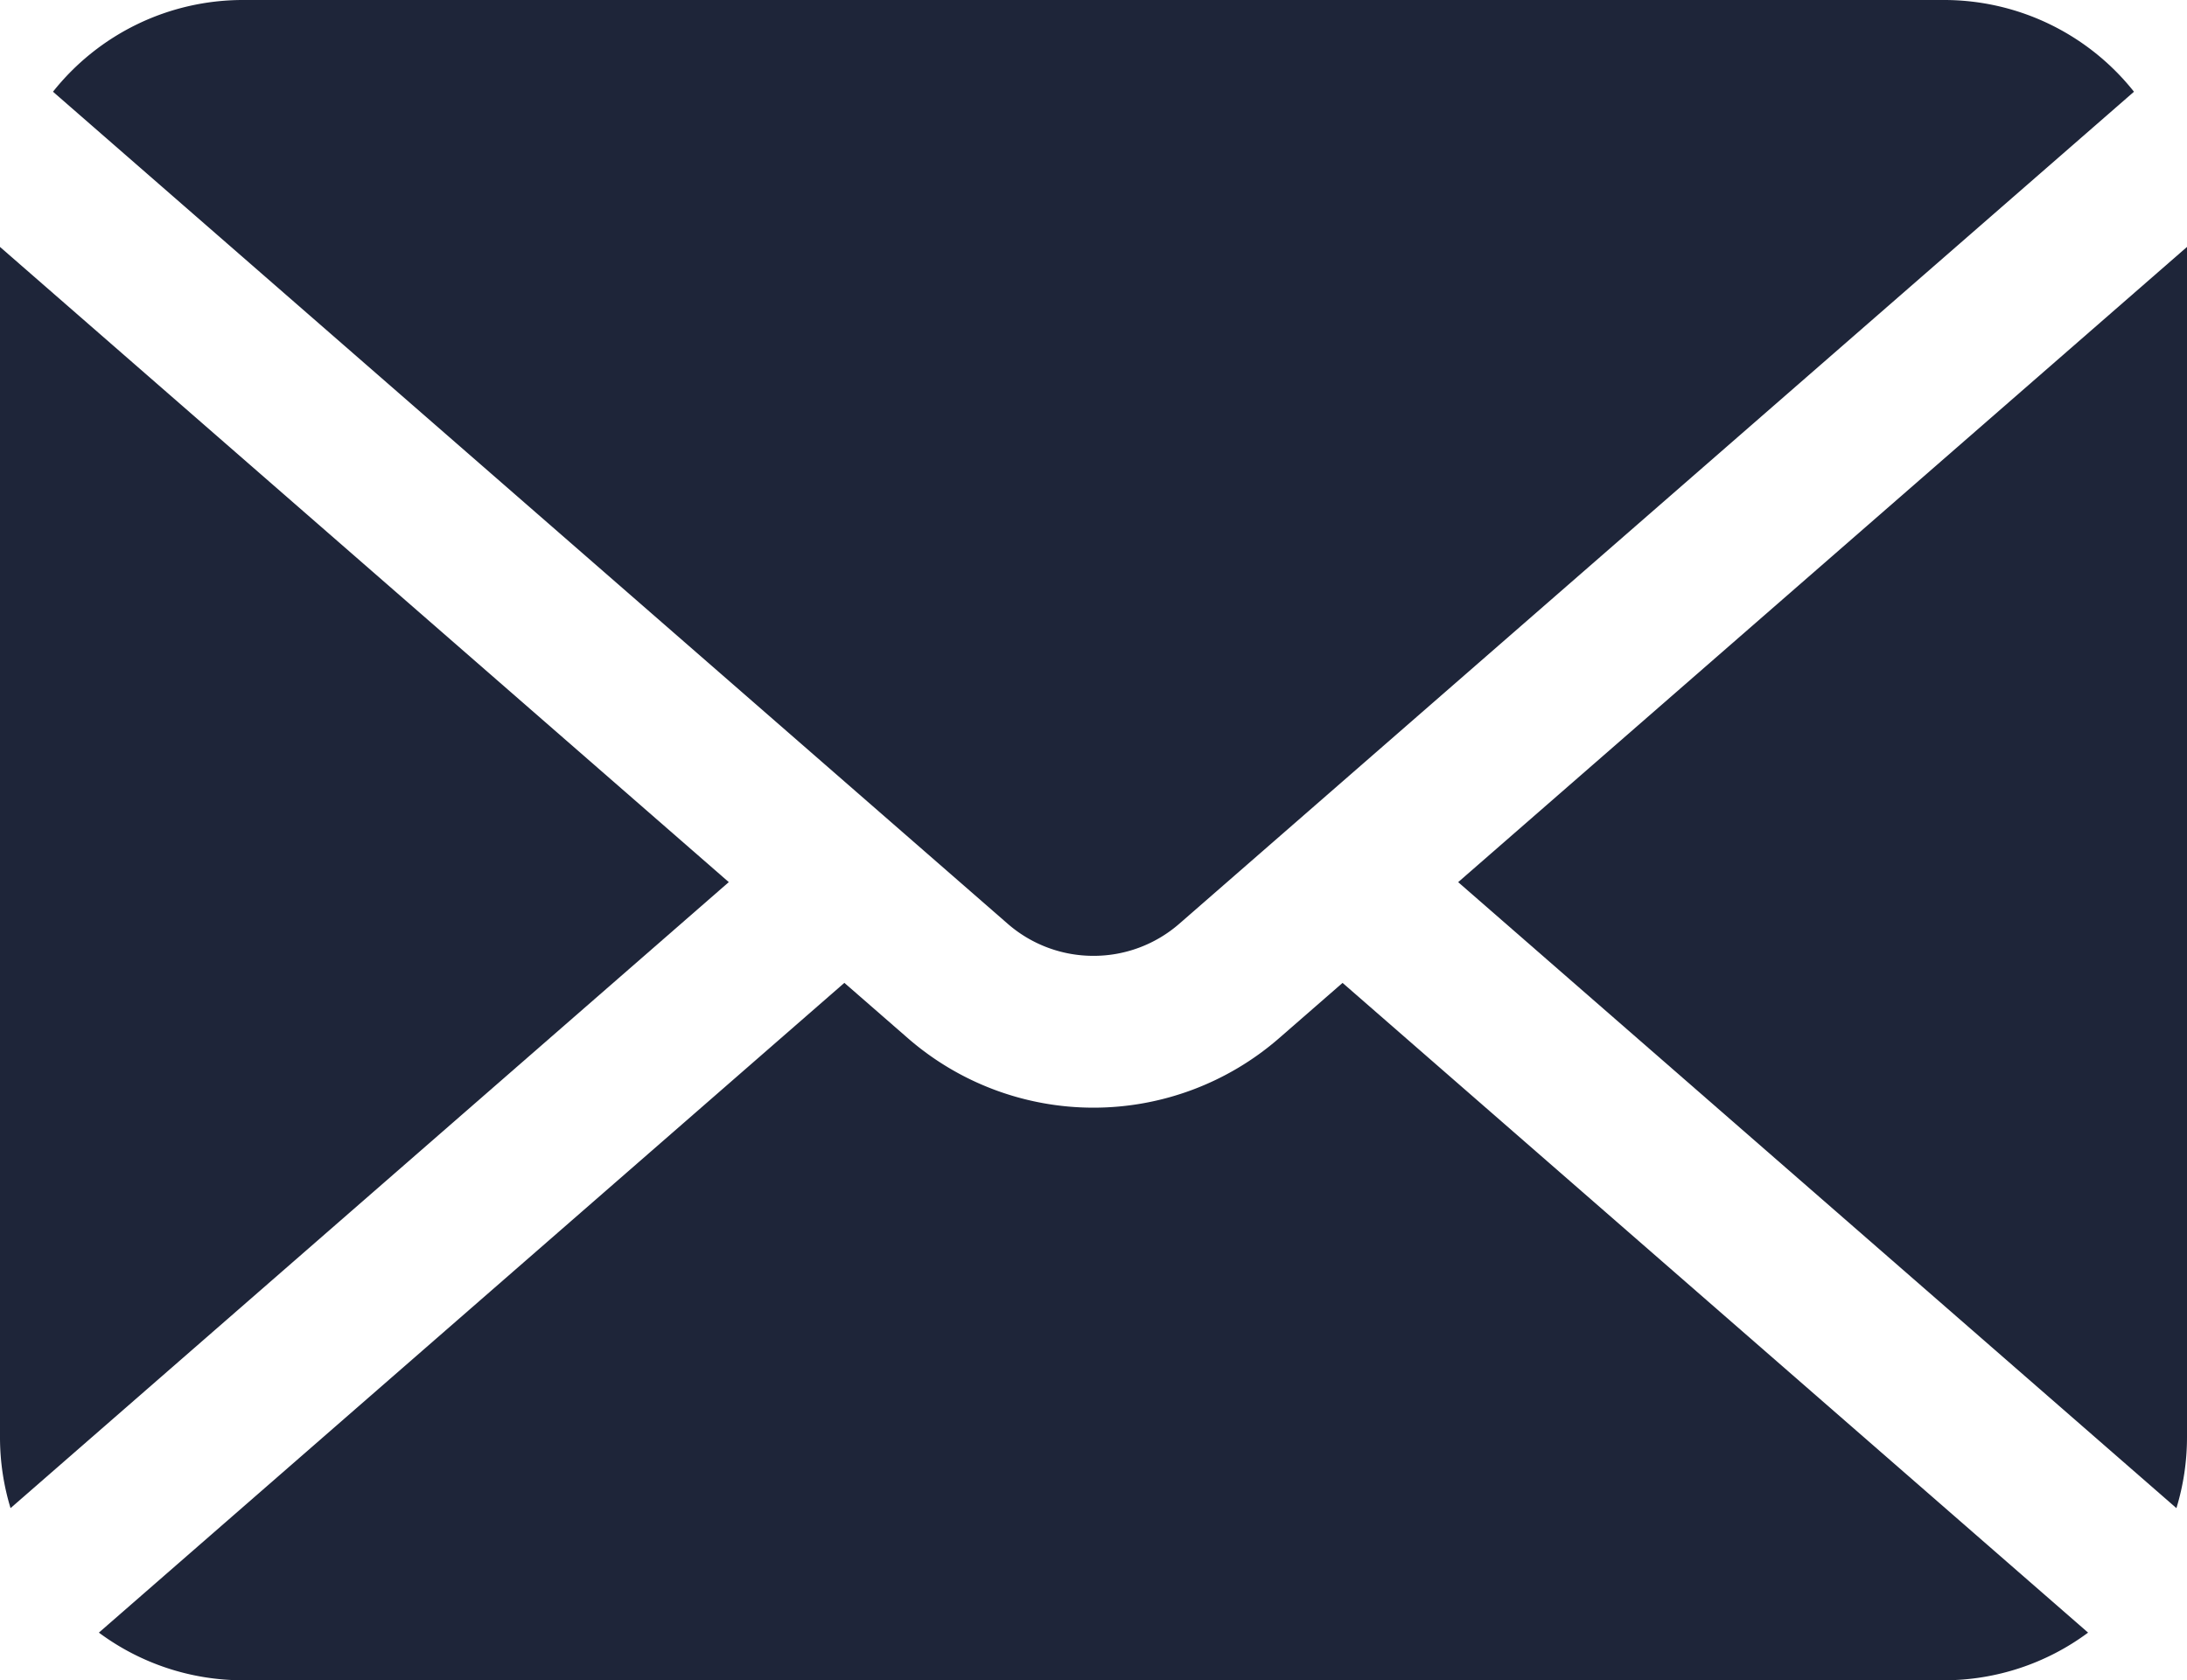 <svg xmlns="http://www.w3.org/2000/svg" width="60.137" height="46.216" viewBox="0 0 60.137 46.216">
  <g id="手紙の無料アイコンその7_3_" data-name="手紙の無料アイコンその7 (3)" transform="translate(0 -59.261)">
    <path id="パス_1898" data-name="パス 1898" d="M341.374,134.559l19.75,17.218a6.675,6.675,0,0,0,.291-1.948V117.087Z" transform="translate(-301.278 -51.034)" fill="#1e2539"/>
    <path id="パス_1899" data-name="パス 1899" d="M41.02,85.552a3.583,3.583,0,0,0,2.362-.885L69.631,61.784a6.665,6.665,0,0,0-5.224-2.523H17.633a6.665,6.665,0,0,0-5.224,2.523L38.658,84.667A3.581,3.581,0,0,0,41.02,85.552Z" transform="translate(-10.952 0)" fill="#1e2539"/>
    <path id="パス_1900" data-name="パス 1900" d="M0,117.087v32.742a6.68,6.68,0,0,0,.29,1.948l19.75-17.219Z" transform="translate(0 -51.034)" fill="#1e2539"/>
    <path id="パス_1901" data-name="パス 1901" d="M55.606,290.948a7.771,7.771,0,0,1-10.212,0l-1.744-1.52L23.151,307.3a6.646,6.646,0,0,0,3.963,1.311H73.886a6.646,6.646,0,0,0,3.963-1.311l-20.5-17.871Z" transform="translate(-20.432 -203.133)" fill="#1e2539"/>
  </g>
</svg>
